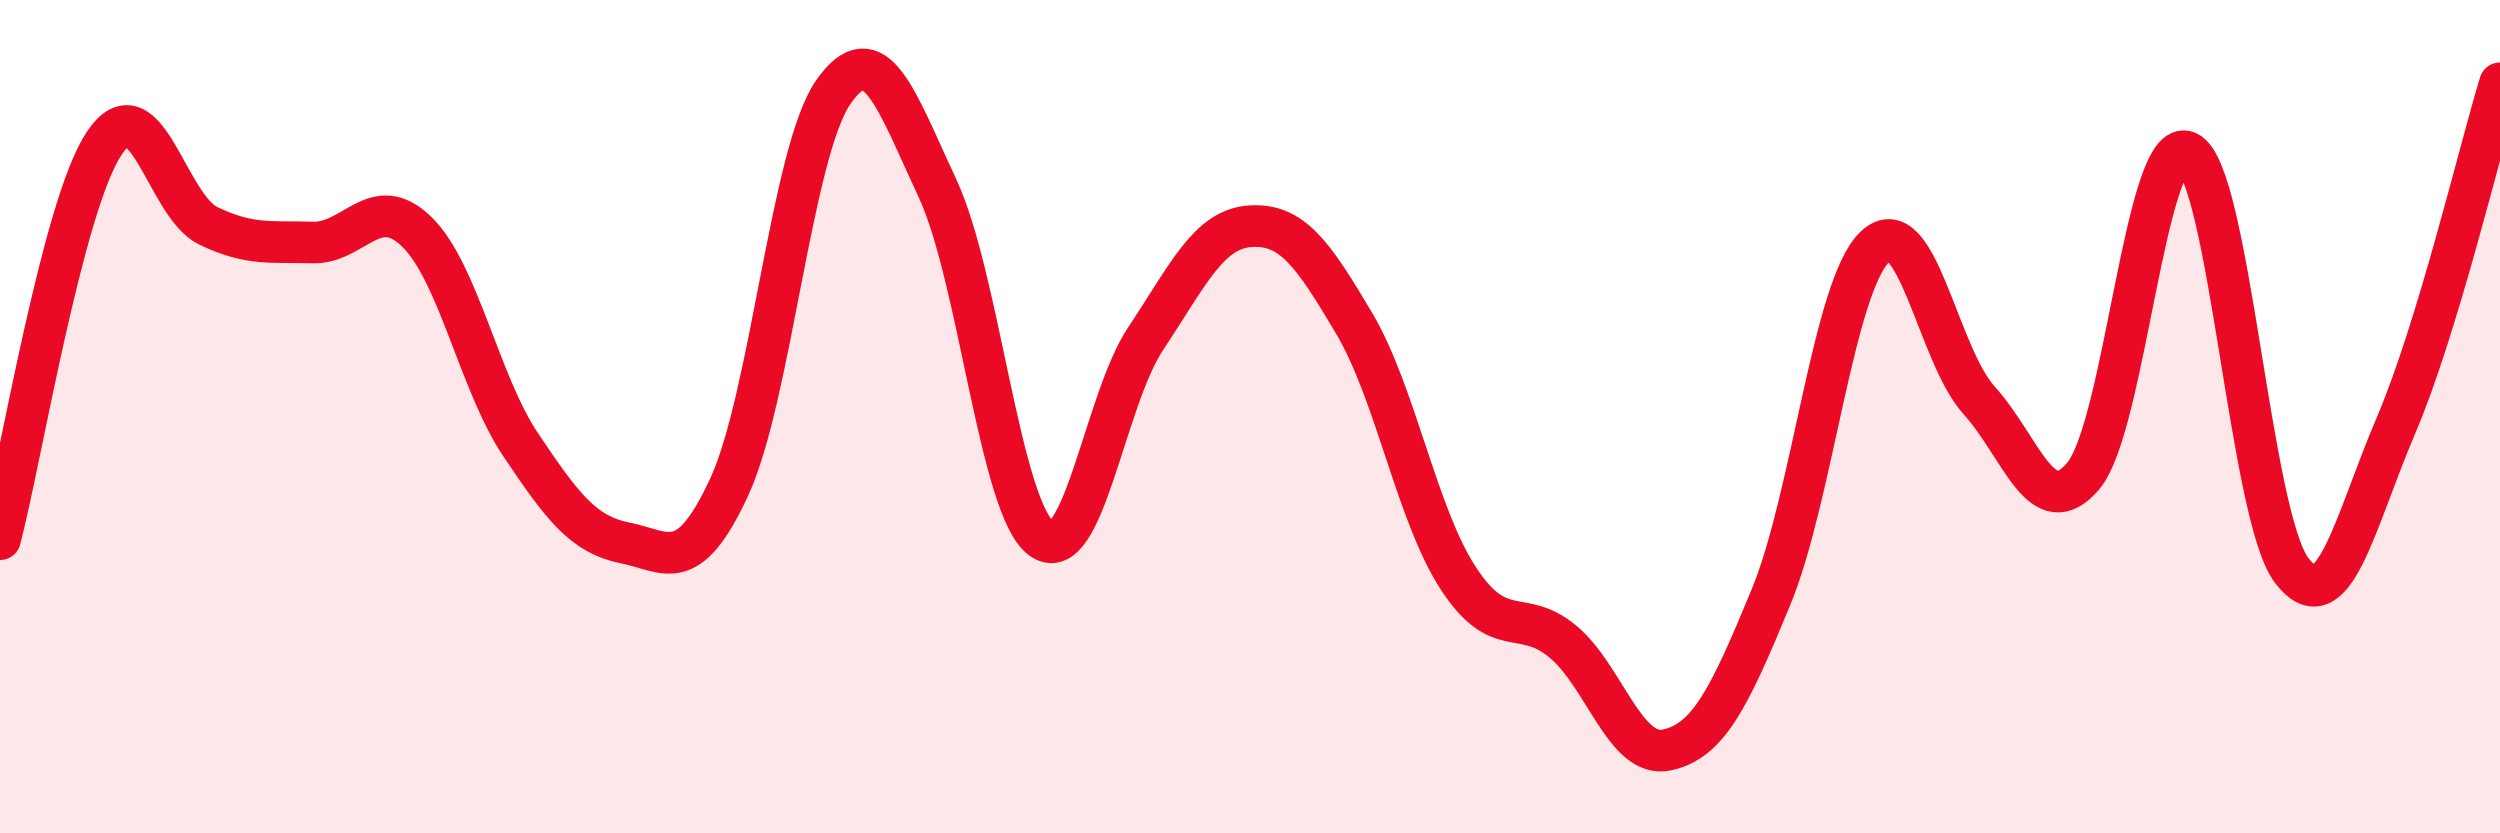 
    <svg width="60" height="20" viewBox="0 0 60 20" xmlns="http://www.w3.org/2000/svg">
      <path
        d="M 0,12.94 C 0.5,11.04 1.5,4.94 2.5,3.44 C 3.5,1.94 4,4.94 5,5.42 C 6,5.9 6.5,5.79 7.5,5.82 C 8.5,5.85 9,4.59 10,5.56 C 11,6.53 11.5,9.19 12.5,10.68 C 13.5,12.17 14,12.83 15,13.03 C 16,13.23 16.5,13.85 17.5,11.69 C 18.5,9.53 19,3.64 20,2.21 C 21,0.78 21.5,2.38 22.5,4.52 C 23.5,6.66 24,12.21 25,12.93 C 26,13.65 26.5,9.62 27.5,8.12 C 28.5,6.62 29,5.5 30,5.43 C 31,5.36 31.5,6.07 32.5,7.76 C 33.5,9.45 34,12.35 35,13.88 C 36,15.41 36.5,14.57 37.5,15.39 C 38.5,16.21 39,18.21 40,18 C 41,17.79 41.5,16.76 42.5,14.34 C 43.5,11.92 44,6.87 45,5.92 C 46,4.97 46.5,8.51 47.5,9.61 C 48.5,10.71 49,12.61 50,11.42 C 51,10.23 51.5,3.2 52.5,3.65 C 53.5,4.1 54,12.38 55,13.69 C 56,15 56.5,12.56 57.5,10.22 C 58.5,7.88 59.5,3.64 60,2L60 20L0 20Z"
        fill="#EB0A25"
        opacity="0.1"
        stroke-linecap="round"
        stroke-linejoin="round"
      />
      <path
        d="M 0,12.94 C 0.5,11.04 1.5,4.94 2.5,3.44 C 3.5,1.94 4,4.94 5,5.42 C 6,5.9 6.5,5.79 7.5,5.82 C 8.5,5.85 9,4.59 10,5.56 C 11,6.53 11.5,9.19 12.5,10.68 C 13.5,12.17 14,12.83 15,13.03 C 16,13.23 16.5,13.85 17.5,11.69 C 18.5,9.53 19,3.64 20,2.21 C 21,0.78 21.5,2.38 22.5,4.52 C 23.5,6.66 24,12.21 25,12.93 C 26,13.65 26.5,9.62 27.5,8.12 C 28.5,6.62 29,5.5 30,5.43 C 31,5.36 31.5,6.07 32.5,7.76 C 33.5,9.45 34,12.35 35,13.88 C 36,15.41 36.5,14.57 37.5,15.39 C 38.5,16.21 39,18.21 40,18 C 41,17.79 41.5,16.76 42.5,14.34 C 43.5,11.92 44,6.87 45,5.92 C 46,4.97 46.5,8.51 47.5,9.61 C 48.5,10.71 49,12.61 50,11.42 C 51,10.23 51.5,3.2 52.5,3.65 C 53.5,4.1 54,12.38 55,13.69 C 56,15 56.5,12.56 57.5,10.22 C 58.5,7.88 59.5,3.64 60,2"
        stroke="#EB0A25"
        stroke-width="1"
        fill="none"
        stroke-linecap="round"
        stroke-linejoin="round"
      />
    </svg>
  